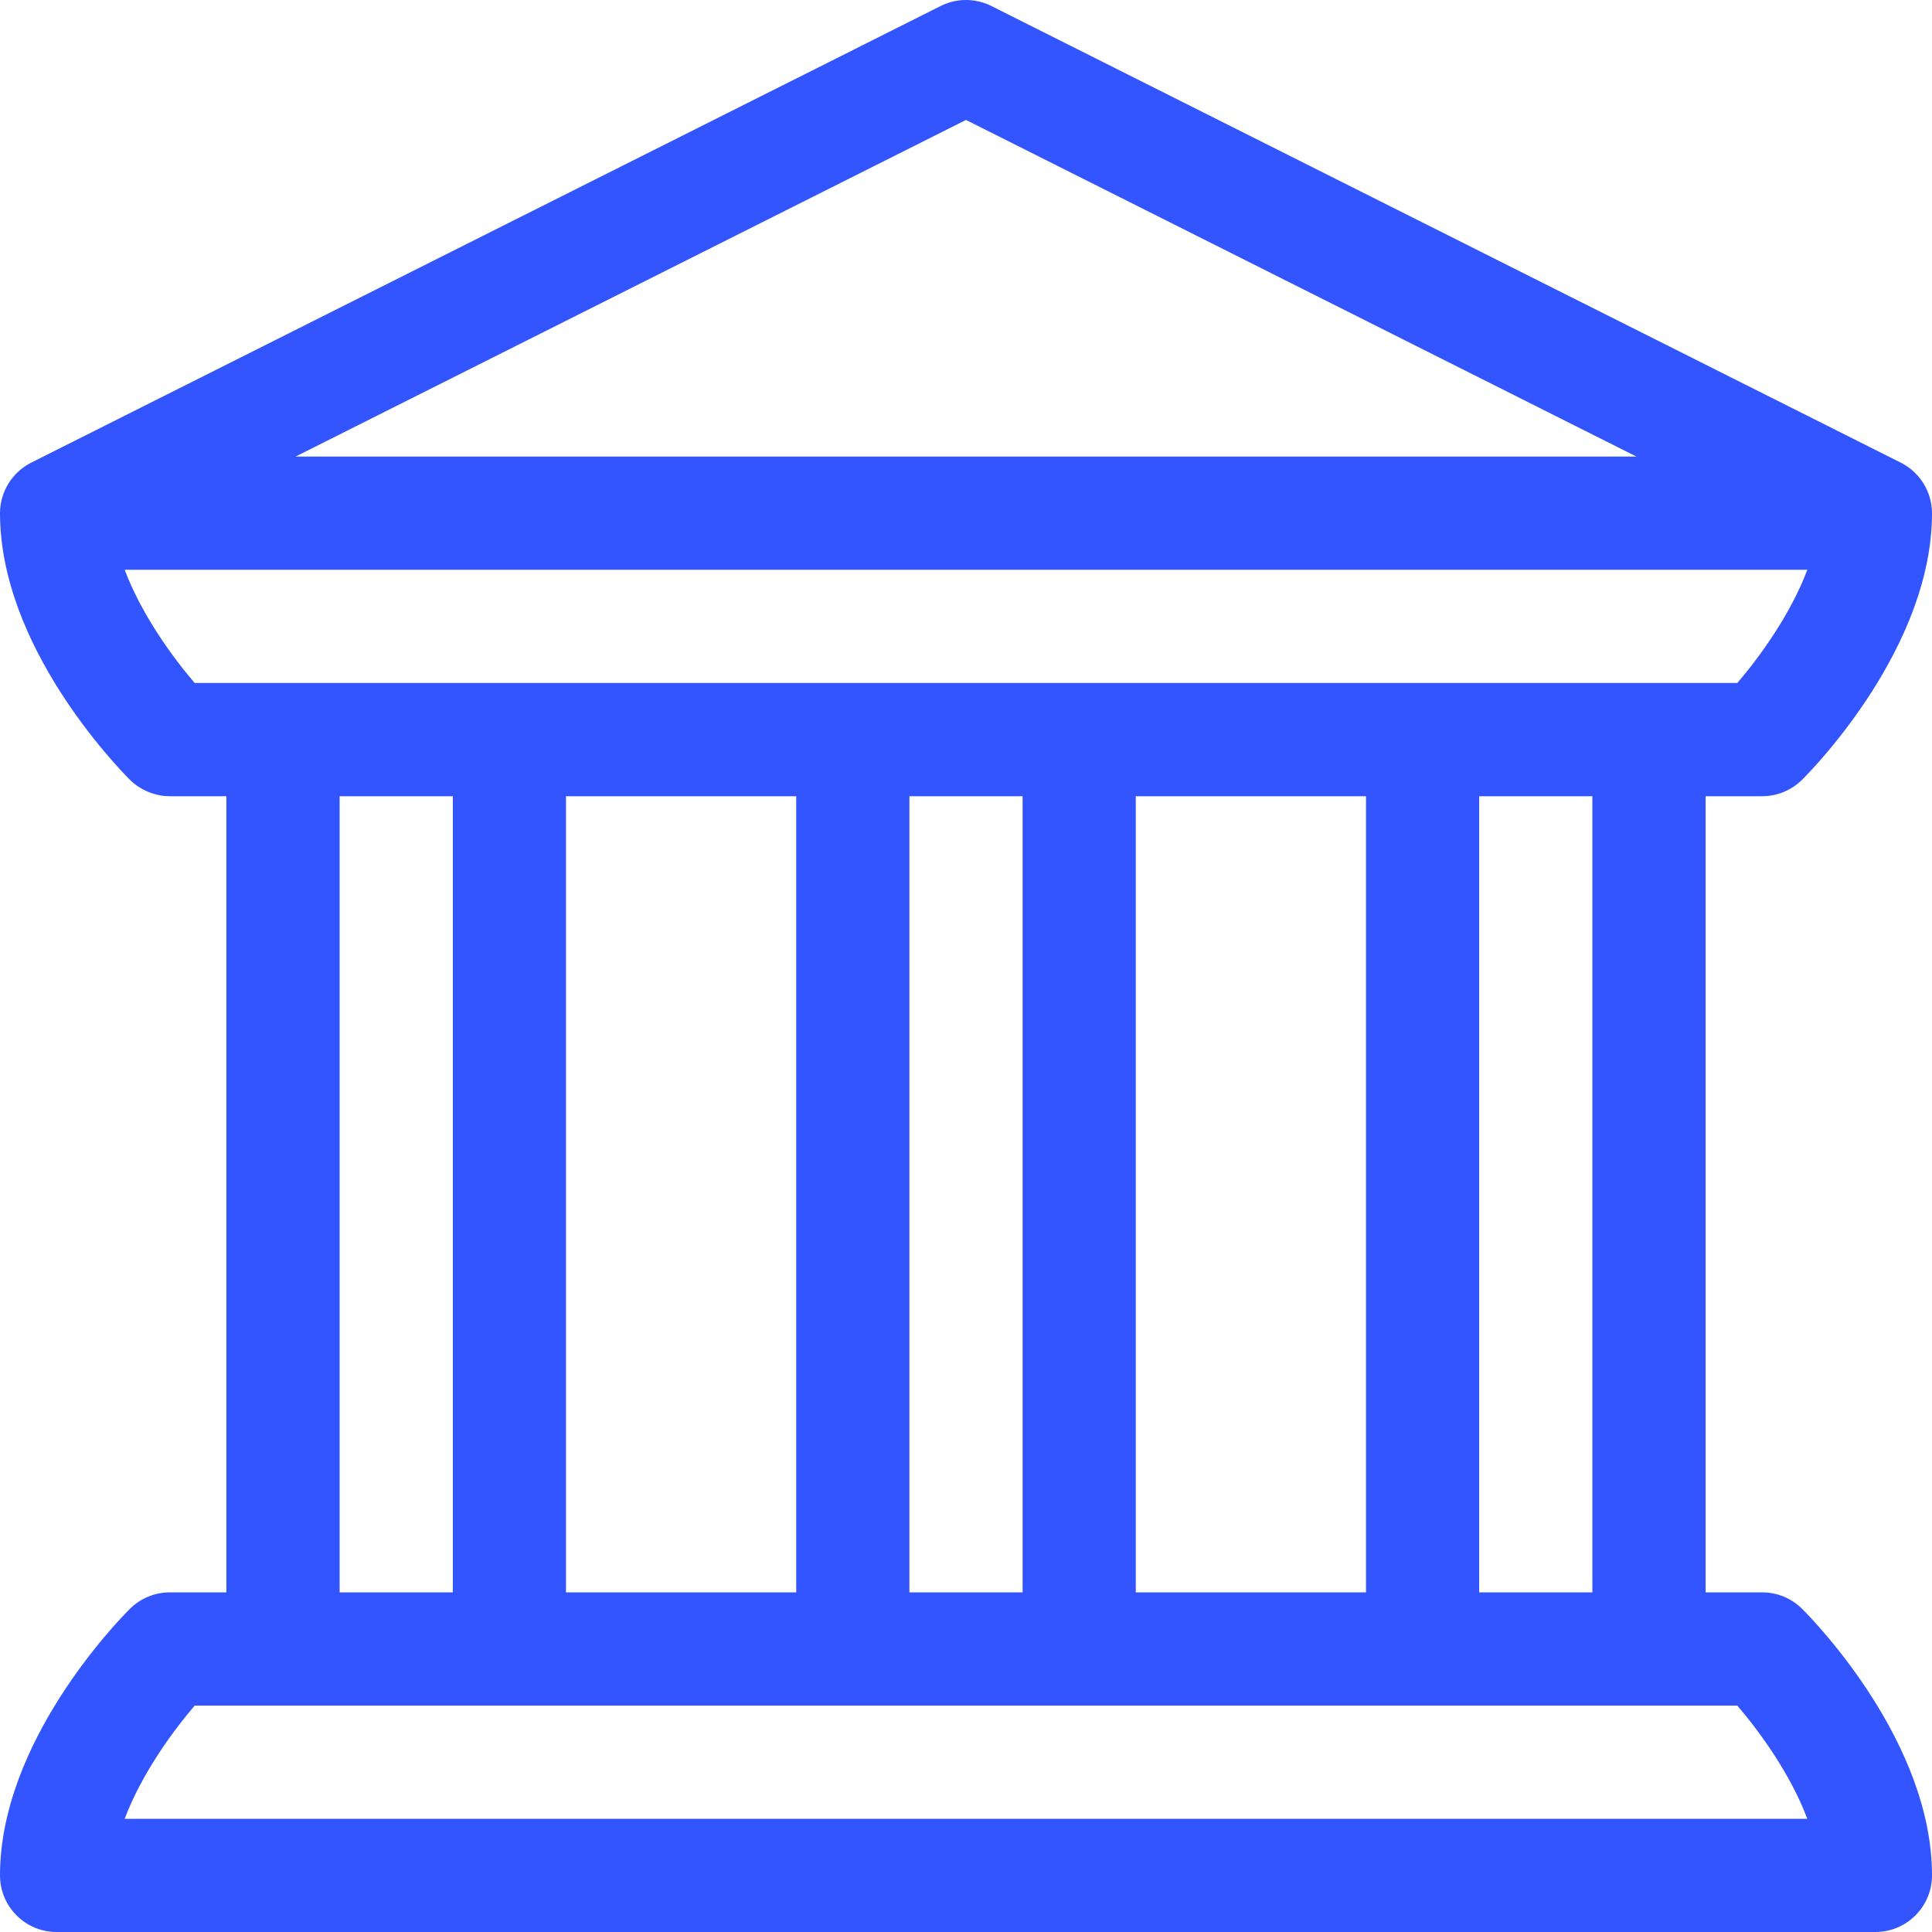 <svg width="24" height="24" viewBox="0 0 24 24" fill="none" xmlns="http://www.w3.org/2000/svg">
<g clip-path="url(#clip0_83_4508)">
<path d="M21.891 9.891C22.077 9.891 22.256 9.816 22.388 9.685C22.553 9.52 24 8.025 24 6.375C24 6.111 23.849 5.866 23.612 5.747L12.316 0.075C12.117 -0.025 11.883 -0.025 11.684 0.075L0.388 5.747C0.155 5.864 0 6.106 0 6.375C0 8.025 1.447 9.519 1.612 9.685C1.748 9.82 1.933 9.891 2.109 9.891H2.812V19.781H2.109C1.923 19.781 1.744 19.855 1.612 19.987C1.447 20.152 0 21.647 0 23.297C0 23.685 0.315 24 0.703 24H23.297C23.685 24 24 23.685 24 23.297C24 21.647 22.553 20.152 22.388 19.987C22.256 19.855 22.077 19.781 21.891 19.781H21.188V9.891H21.891ZM12 1.49L20.329 5.672H3.671L12 1.49ZM21.582 21.188C21.858 21.51 22.244 22.041 22.451 22.594H1.549C1.756 22.041 2.143 21.509 2.418 21.188H21.582ZM4.219 19.781V9.891H5.625V19.781H4.219ZM7.031 19.781V9.891H9.891V19.781H7.031ZM11.297 19.781V9.891H12.703V19.781H11.297ZM14.109 19.781V9.891H16.969V19.781H14.109ZM18.375 19.781V9.891H19.781V19.781H18.375ZM2.418 8.484C2.142 8.162 1.756 7.631 1.549 7.078H22.451C22.244 7.631 21.857 8.163 21.582 8.484H2.418Z" fill="#3355FF"/>
</g>
<defs>
<clipPath id="clip0_83_4508">
<rect width="24" height="24" fill="white"/>
</clipPath>
</defs>
</svg>
